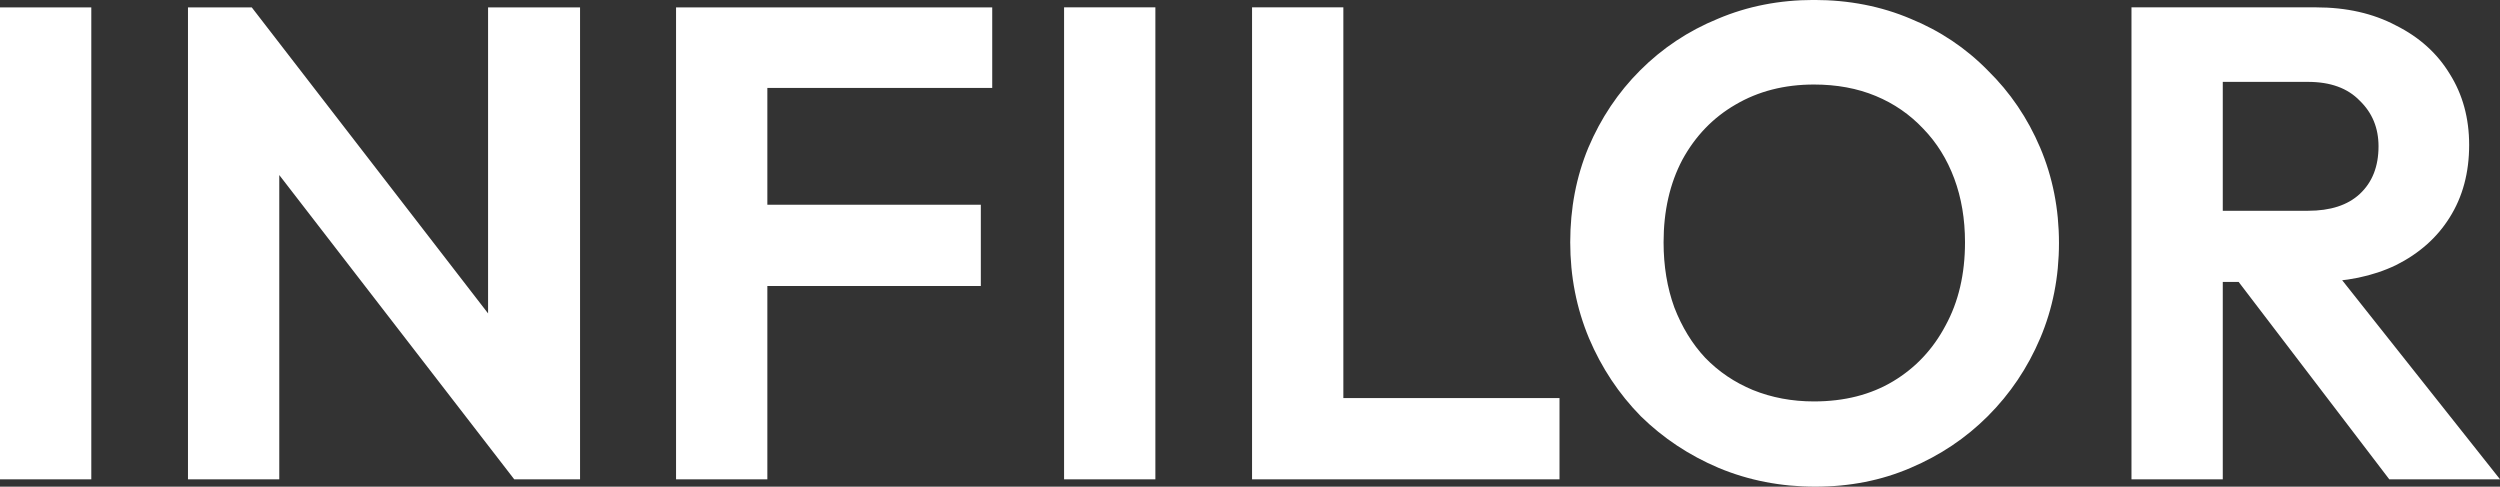 <?xml version="1.0" encoding="UTF-8" standalone="no"?>
<!-- Created with Inkscape (http://www.inkscape.org/) -->

<svg
   width="100"
   height="19.468"
   viewBox="0 0 100 19.468"
   version="1.1"
   id="svg1"
   xmlns="http://www.w3.org/2000/svg"
   xmlns:svg="http://www.w3.org/2000/svg">
  <rect x="0" y="0" width="100" height="19.468" fill="#333333" stroke="none"/>
  <defs
     id="defs1" />
  <g
     id="layer1"
     transform="translate(-81.759,-110.991)">
    <path
       style="font-weight:600;font-size:26.853px;font-family:Outfit;-inkscape-font-specification:'Outfit Semi-Bold';stroke-width:0.403;fill:#ffffff"
       d="m 81.759,130.164 v -18.878 h 3.652 v 18.878 z m 7.519,0 v -18.878 h 2.551 l 1.101,3.652 v 15.226 z m 13.051,0 -11.198,-14.501 0.698,-4.377 11.198,14.501 z m 0,0 -1.047,-3.545 v -15.333 h 3.679 v 18.878 z m 6.472,0 v -18.878 h 3.652 v 18.878 z m 2.685,-7.734 v -3.249 h 9.506 v 3.249 z m 0,-7.922 v -3.222 h 9.962 v 3.222 z m 12.836,15.655 v -18.878 h 3.652 v 18.878 z m 7.519,0 v -18.878 h 3.652 v 18.878 z m 2.685,0 v -3.249 h 9.613 v 3.249 z m 19.844,0.295 q -2.068,0 -3.867,-0.752 -1.772,-0.752 -3.115,-2.068 -1.316,-1.343 -2.068,-3.115 -0.752,-1.799 -0.752,-3.84 0,-2.041 0.725,-3.786 0.752,-1.772 2.068,-3.088 1.343,-1.343 3.115,-2.068 1.772,-0.752 3.84,-0.752 2.095,0 3.867,0.752 1.772,0.725 3.088,2.068 1.343,1.316 2.095,3.088 0.752,1.772 0.752,3.813 0,2.041 -0.752,3.813 -0.752,1.772 -2.095,3.115 -1.316,1.316 -3.088,2.068 -1.745,0.752 -3.813,0.752 z m -0.054,-3.41 q 1.826,0 3.169,-0.806 1.343,-0.806 2.095,-2.229 0.779,-1.423 0.779,-3.33 0,-1.396 -0.43,-2.551 -0.43,-1.155 -1.235,-1.987 -0.806,-0.859 -1.907,-1.316 -1.101,-0.457 -2.47,-0.457 -1.772,0 -3.142,0.806 -1.343,0.779 -2.121,2.202 -0.752,1.423 -0.752,3.303 0,1.423 0.43,2.605 0.457,1.182 1.235,2.014 0.806,0.832 1.907,1.289 1.128,0.457 2.444,0.457 z m 15.387,-4.78 v -2.846 h 4.377 q 1.343,0 2.068,-0.671 0.752,-0.698 0.752,-1.907 0,-1.101 -0.752,-1.826 -0.725,-0.752 -2.068,-0.752 h -4.377 v -2.981 h 4.699 q 1.826,0 3.196,0.725 1.396,0.698 2.148,1.933 0.779,1.235 0.779,2.846 0,1.665 -0.779,2.9 -0.752,1.208 -2.148,1.907 -1.396,0.671 -3.249,0.671 z m -2.685,7.895 v -18.878 h 3.652 v 18.878 z m 10.312,0 -6.23,-8.163 3.357,-1.047 7.304,9.211 z"
       id="text1"
       aria-label="INFILOR" />
  </g>
</svg>
